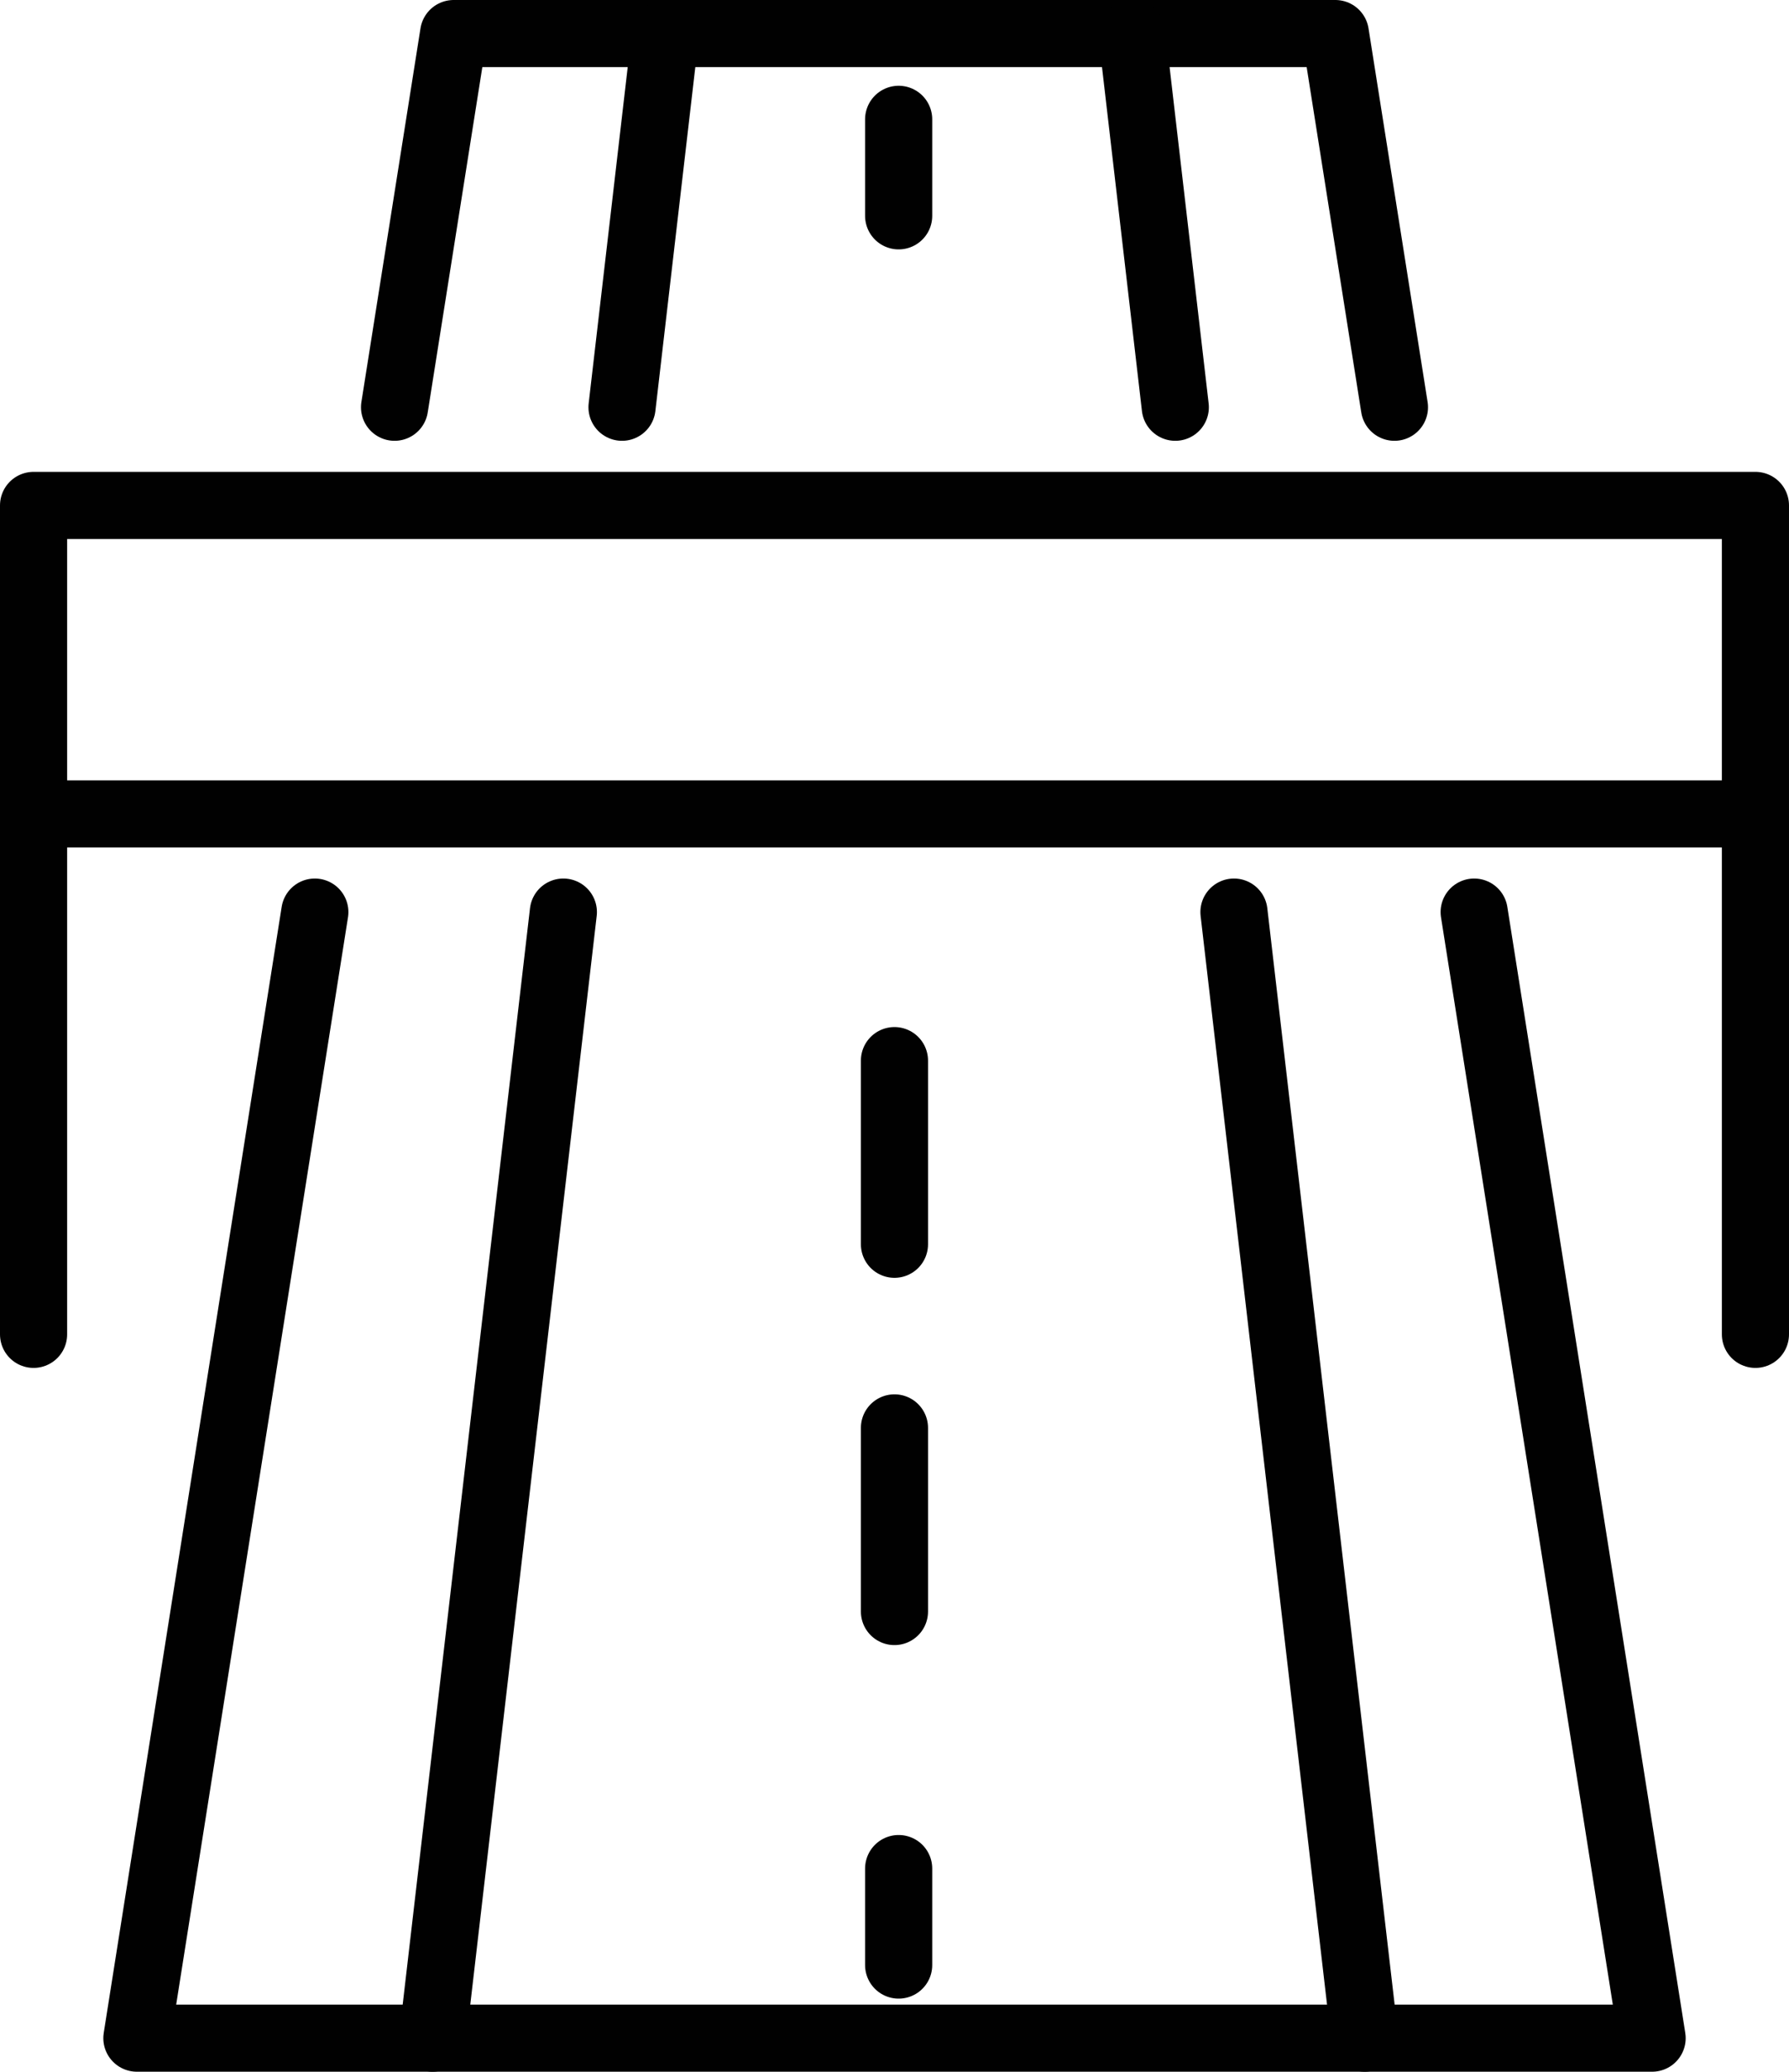 <?xml version="1.0" encoding="utf-8"?>
<!-- Generator: Adobe Illustrator 28.3.0, SVG Export Plug-In . SVG Version: 6.00 Build 0)  -->
<svg version="1.1" id="Layer_1" xmlns="http://www.w3.org/2000/svg" xmlns:xlink="http://www.w3.org/1999/xlink" x="0px" y="0px"
	 width="213.15px" height="246.88px" viewBox="0 0 213.15 246.88" style="enable-background:new 0 0 213.15 246.88;"
	 xml:space="preserve">
<style type="text/css">
	.st0{fill:none;stroke:#010101;stroke-width:8;stroke-linecap:round;stroke-linejoin:round;stroke-miterlimit:10;}
	.st1{fill:none;stroke:#010101;stroke-width:8;stroke-linecap:round;stroke-linejoin:round;}
	.st2{fill:none;stroke:#010101;stroke-width:8;stroke-linecap:round;stroke-linejoin:round;stroke-dasharray:21.883,21.883;}
</style>
<g>
	<polyline class="st0" points="47.01,48.53 54.05,4 79.28,4 134.86,4 159.1,4 166.14,48.53 	"/>
	<polyline class="st0" points="175.64,108.69 196.84,242.88 162.6,242.88 51.54,242.88 16.31,242.88 37.51,108.69 	"/>
	<line class="st0" x1="67.12" y1="108.69" x2="51.54" y2="242.88"/>
	<line class="st0" x1="79.28" y1="4" x2="74.11" y2="48.53"/>
	<line class="st0" x1="162.6" y1="242.88" x2="147.02" y2="108.69"/>
	<line class="st0" x1="140.03" y1="48.53" x2="134.86" y2="4"/>
	<g>
		<line class="st1" x1="107.07" y1="234.17" x2="107.07" y2="222.67"/>
		<line class="st2" x1="106.57" y1="192.04" x2="106.57" y2="108.5"/>
		<line class="st1" x1="107.07" y1="25.72" x2="107.07" y2="14.22"/>
	</g>
	<line class="st0" x1="209.15" y1="96.99" x2="209.15" y2="159.01"/>
	<line class="st0" x1="4" y1="96.99" x2="4" y2="159.01"/>
	<rect x="4" y="60.23" class="st0" width="205.15" height="36.76"/>
</g>
</svg>
